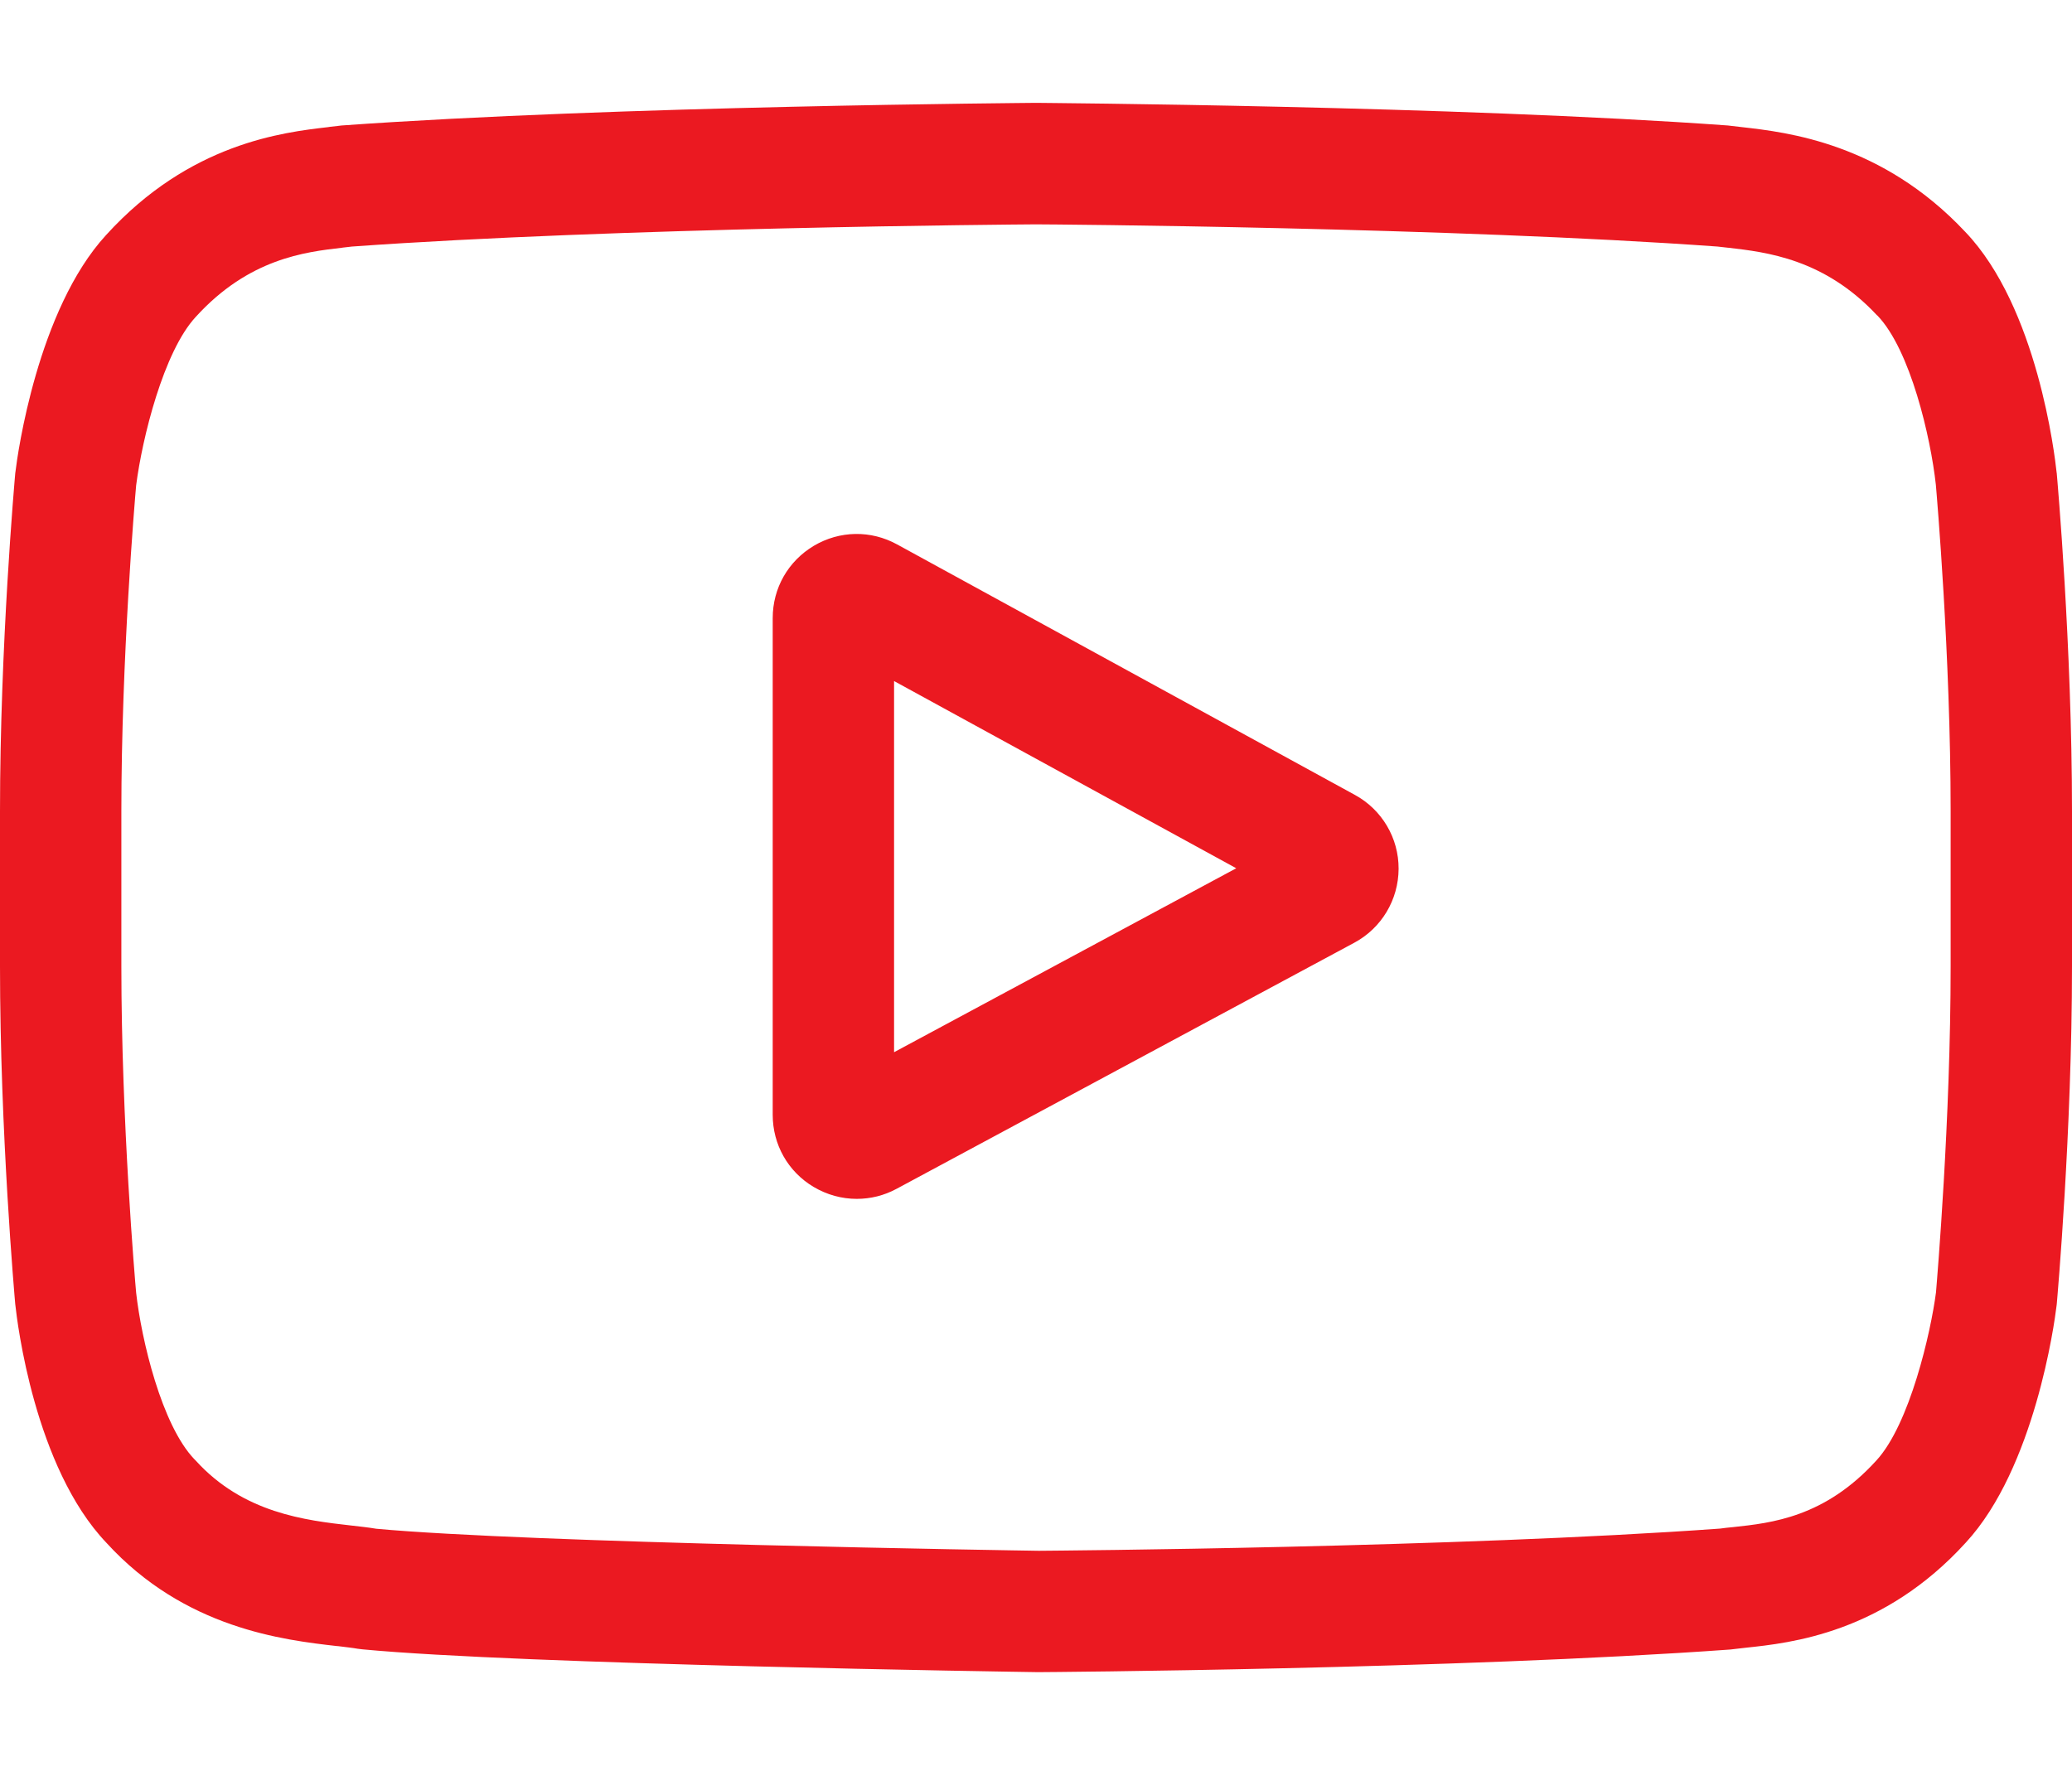 <svg width="14" height="12" viewBox="0 0 14 12" fill="none" xmlns="http://www.w3.org/2000/svg">
<path fill-rule="evenodd" clip-rule="evenodd" d="M13.896 3.192L13.897 3.198C13.901 3.245 14 4.361 14 5.482V6.529C14 7.65 13.901 8.766 13.897 8.813L13.895 8.828C13.882 8.938 13.748 9.919 13.283 10.423C12.726 11.036 12.098 11.102 11.796 11.134L11.796 11.134C11.767 11.137 11.741 11.14 11.718 11.143L11.693 11.146C9.842 11.28 7.047 11.299 7.019 11.299L7.015 11.299L7.011 11.299C6.869 11.297 3.518 11.247 2.45 11.145L2.417 11.141C2.385 11.135 2.337 11.13 2.282 11.123L2.278 11.123C1.918 11.082 1.248 11.005 0.719 10.425C0.233 9.915 0.116 8.931 0.104 8.82L0.103 8.813C0.099 8.766 0 7.65 0 6.529V5.482C0 4.361 0.099 3.245 0.103 3.198L0.105 3.184C0.118 3.073 0.253 2.093 0.717 1.588C1.281 0.967 1.913 0.894 2.217 0.859C2.221 0.858 2.225 0.858 2.229 0.857C2.248 0.855 2.266 0.853 2.282 0.851L2.307 0.848C4.174 0.714 6.97 0.696 6.998 0.695L7 0.695L7.002 0.695C7.03 0.696 9.826 0.714 11.676 0.848L11.701 0.851C11.722 0.854 11.745 0.856 11.77 0.859C12.078 0.894 12.716 0.967 13.279 1.567C13.767 2.077 13.884 3.079 13.896 3.192ZM13.081 8.733C13.089 8.635 13.18 7.567 13.18 6.529V5.482C13.18 4.428 13.086 3.345 13.08 3.275C13.045 2.955 12.908 2.365 12.686 2.133L12.682 2.13C12.325 1.748 11.935 1.704 11.678 1.674L11.676 1.674C11.651 1.671 11.627 1.669 11.605 1.666C9.805 1.536 7.097 1.516 7 1.516L6.996 1.516C6.849 1.517 4.176 1.537 2.378 1.666C2.359 1.668 2.338 1.671 2.317 1.673L2.311 1.674C2.06 1.703 1.681 1.747 1.322 2.142C1.105 2.377 0.961 2.96 0.92 3.279C0.911 3.379 0.82 4.446 0.82 5.482V6.529C0.82 7.581 0.913 8.662 0.92 8.736C0.955 9.05 1.092 9.63 1.314 9.861L1.322 9.869C1.645 10.225 2.064 10.273 2.371 10.308L2.371 10.308C2.432 10.315 2.489 10.321 2.542 10.33C3.578 10.426 6.88 10.477 7.019 10.479C7.143 10.478 9.832 10.458 11.622 10.329C11.649 10.325 11.678 10.322 11.71 10.319C11.971 10.291 12.329 10.253 12.678 9.869C12.904 9.624 13.046 9.003 13.081 8.733ZM6.062 3.679L9.154 5.371C9.338 5.471 9.451 5.663 9.45 5.871C9.449 6.08 9.335 6.271 9.151 6.37L6.058 8.033C5.973 8.079 5.881 8.101 5.789 8.101C5.688 8.101 5.588 8.074 5.497 8.02C5.324 7.917 5.221 7.734 5.221 7.533V4.177C5.221 3.974 5.325 3.792 5.499 3.688C5.673 3.585 5.884 3.581 6.062 3.679ZM6.041 4.602V7.11L8.353 5.867L6.041 4.602Z" fill="#EB1921"/>
</svg>
